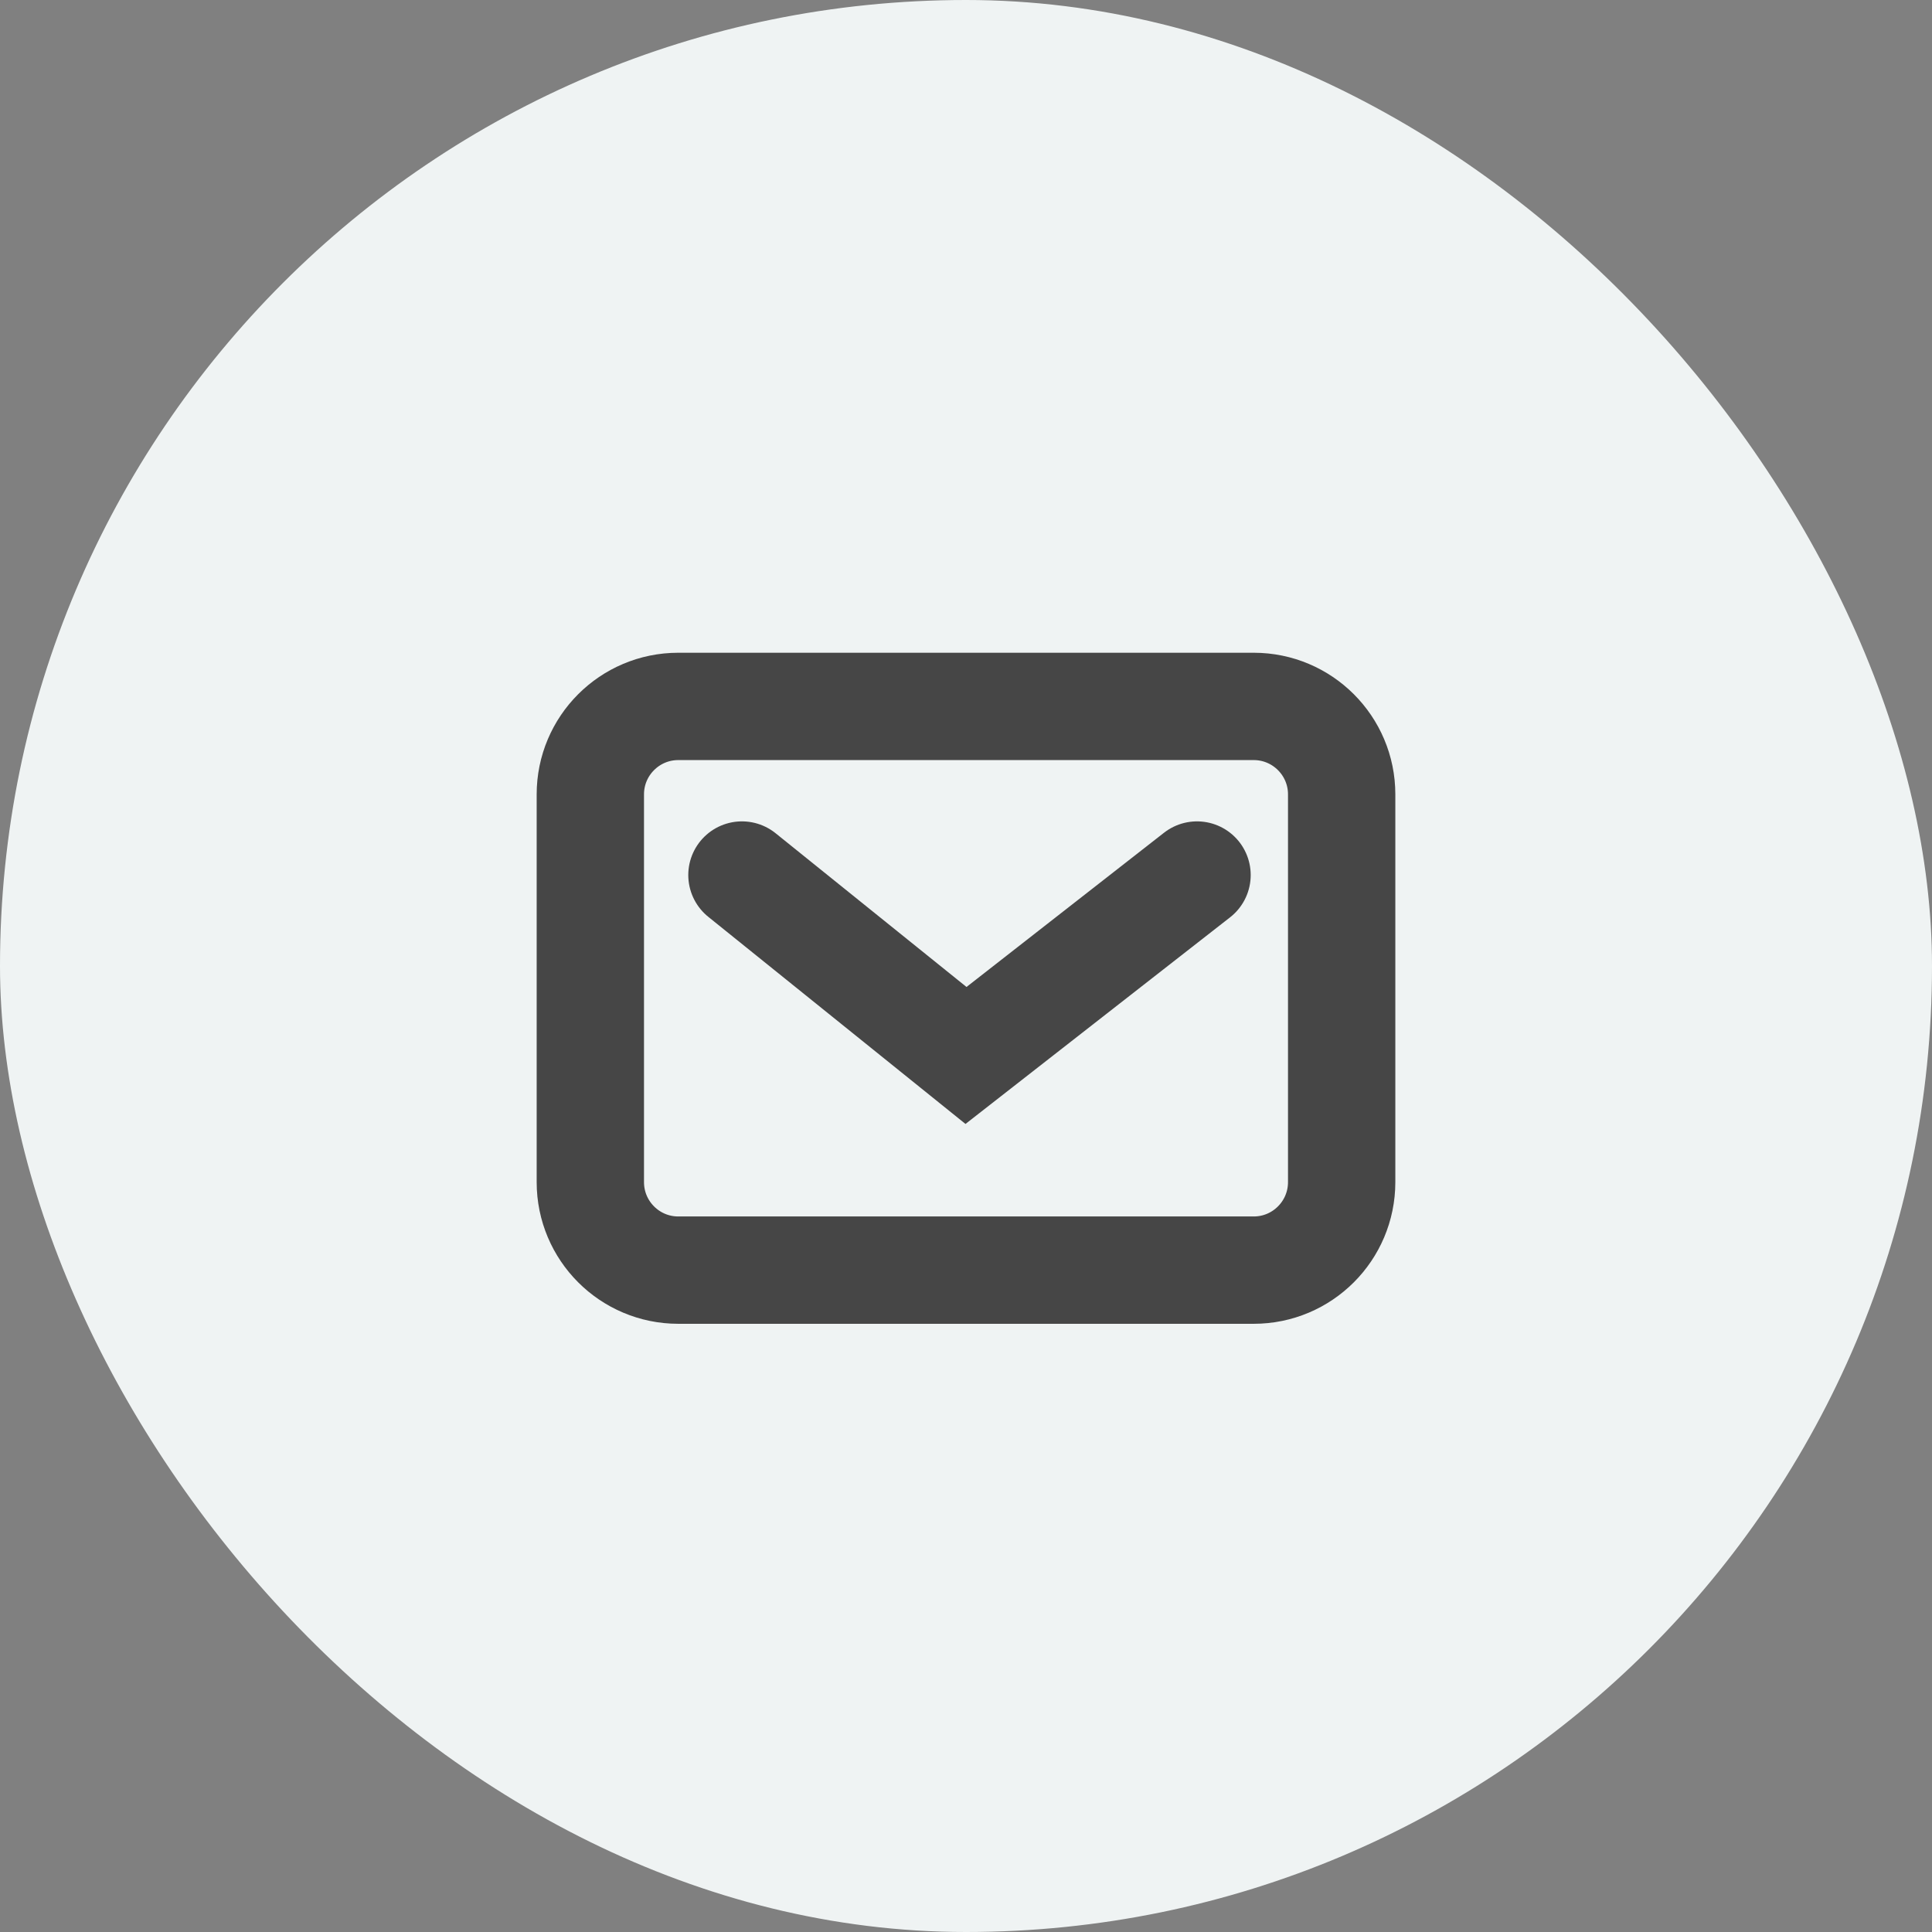 <svg width="36" height="36" viewBox="0 0 36 36" fill="none" xmlns="http://www.w3.org/2000/svg">
<rect x="0" y="0" width="36" height="36" fill="#808080" stroke="none"/>
<rect width="36" height="36" rx="18" fill="#EFF3F3"/>
<path d="M13.825 16.305L18 19.667L22.305 16.305M12.639 23.667H23.361C24.266 23.667 25 22.933 25 22.027V14.802C25 13.897 24.266 13.163 23.361 13.163H12.639C11.734 13.163 11 13.897 11 14.802L11 22.027C11 22.933 11.734 23.667 12.639 23.667Z" stroke="#464646" stroke-width="2" stroke-linecap="round"/>
</svg>
